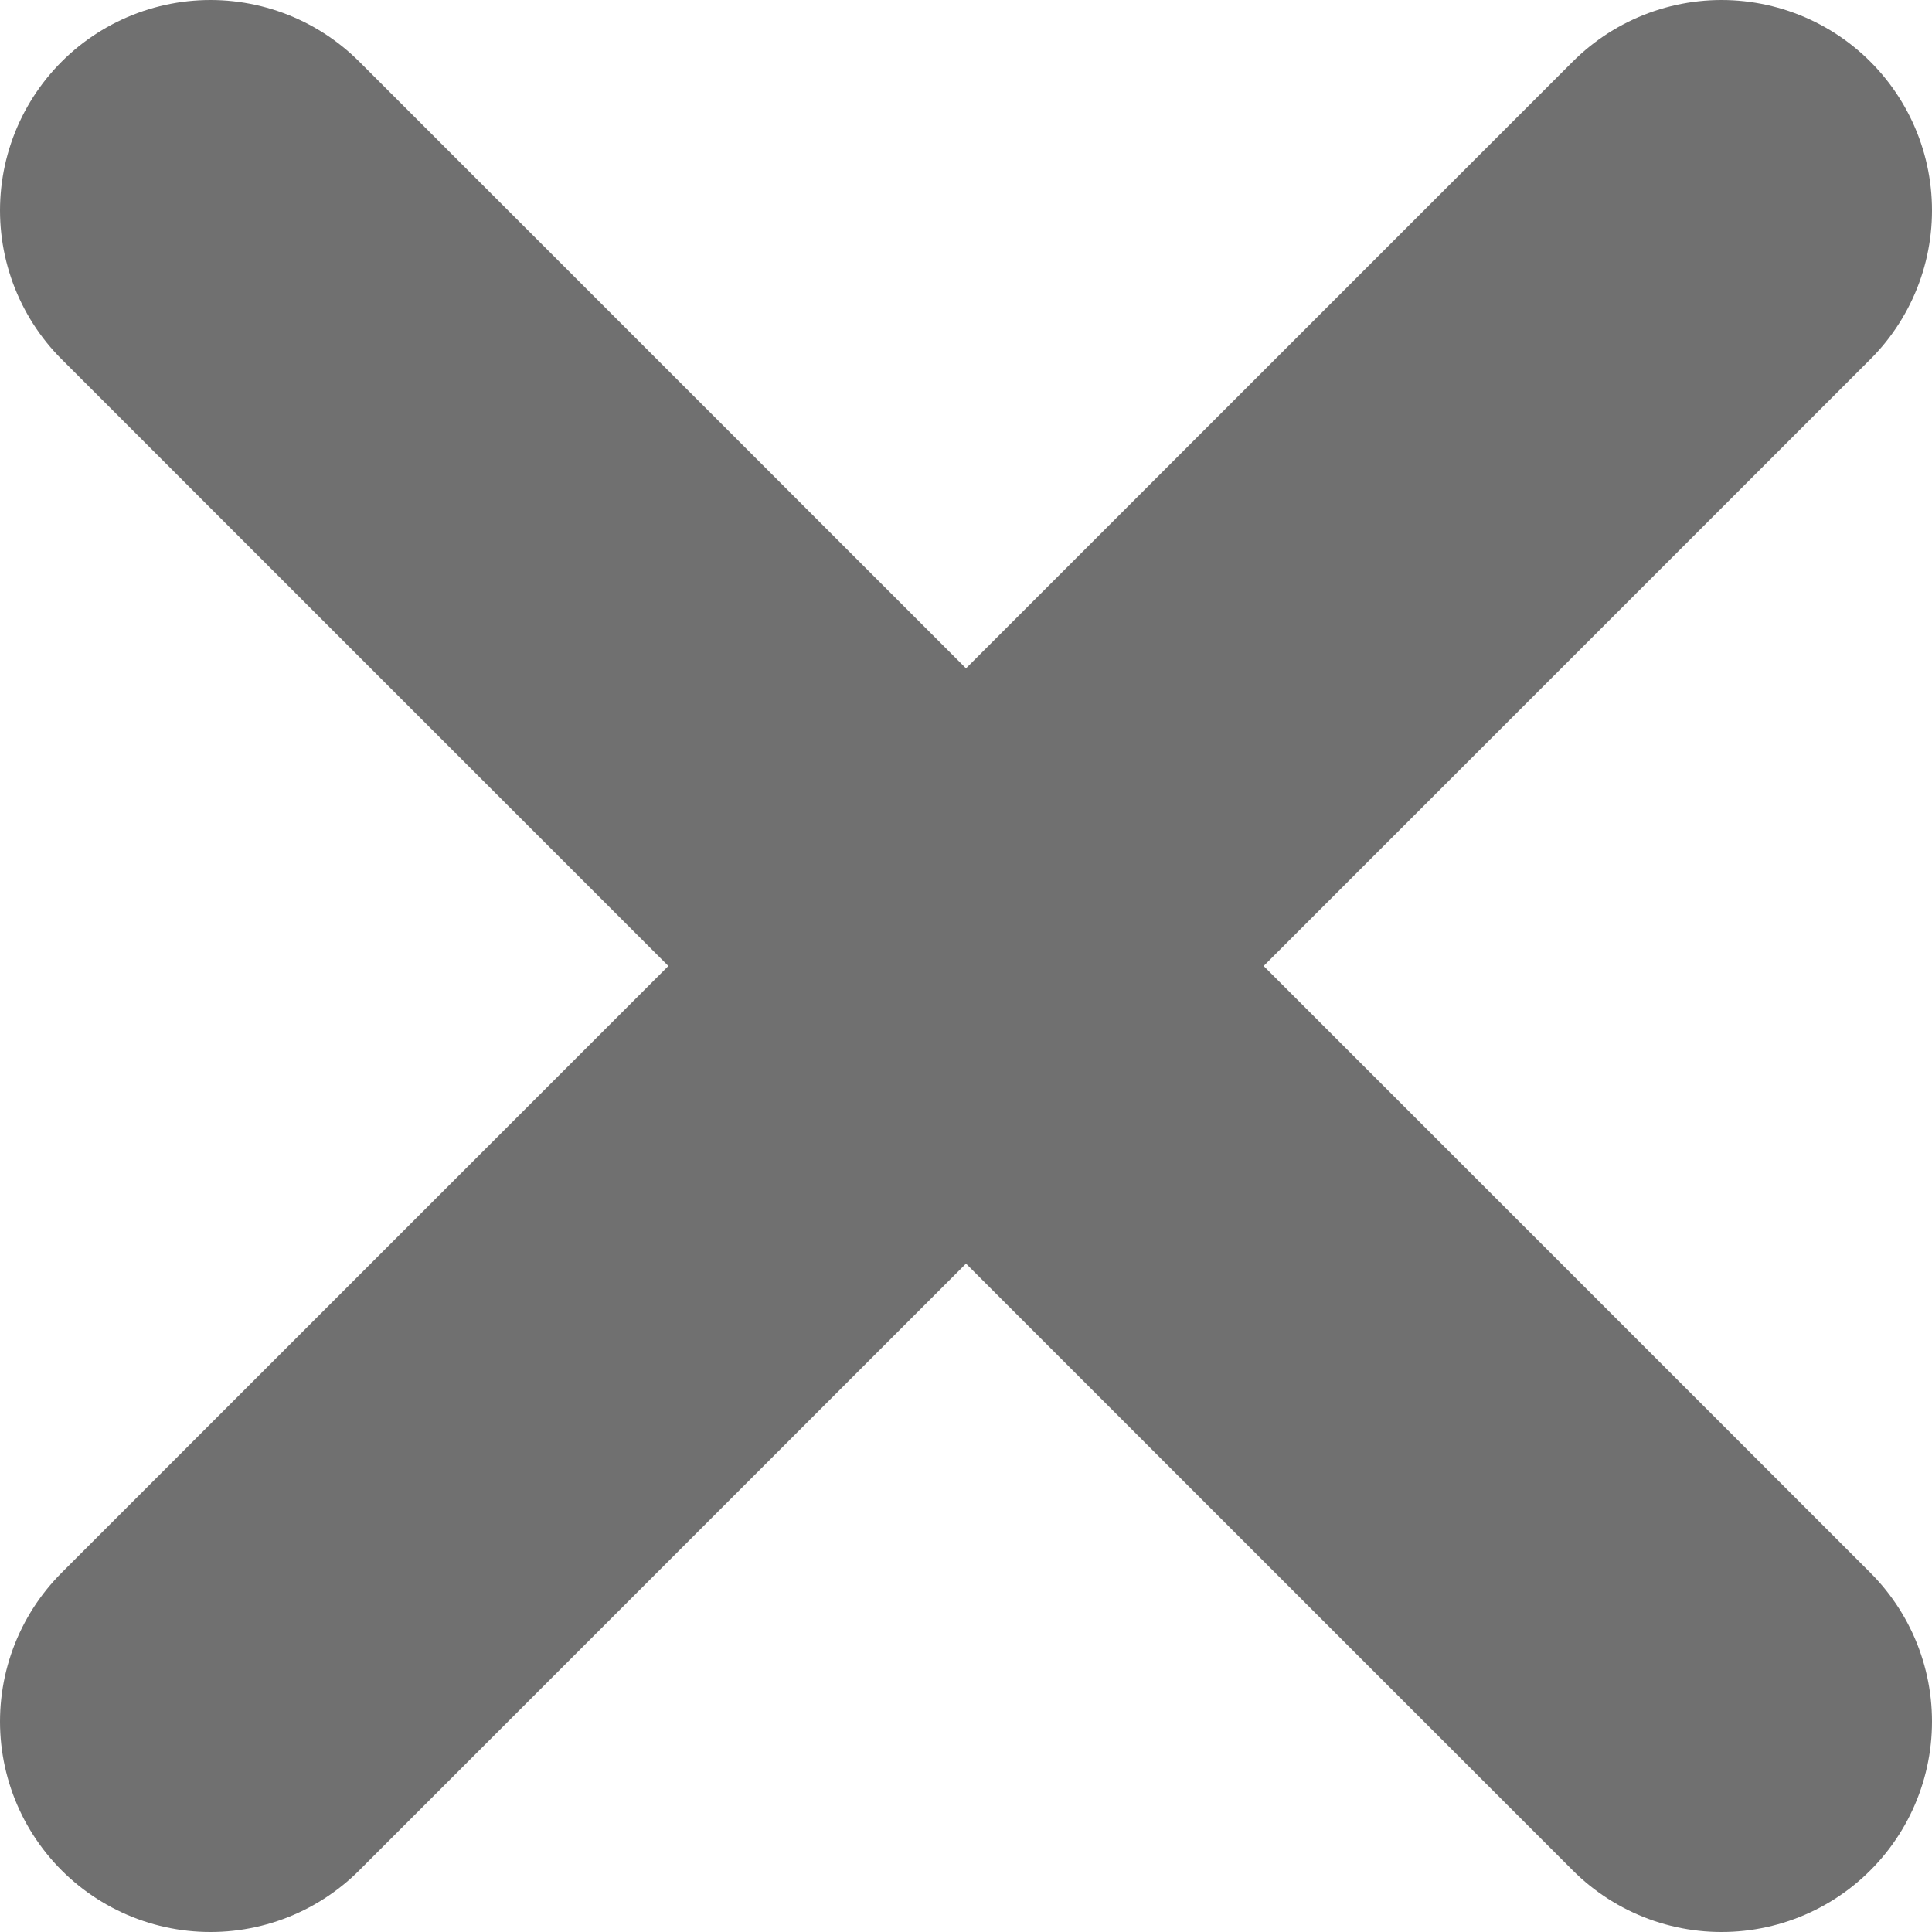 <?xml version="1.0" encoding="UTF-8"?>
<svg id="Ebene_2" data-name="Ebene 2" xmlns="http://www.w3.org/2000/svg" viewBox="0 0 18.36 18.36">
  <defs>
    <style>
      .cls-1 {
        fill: none;
        stroke: #707070;
        stroke-linecap: round;
        stroke-miterlimit: 4;
        stroke-width: 4px;
      }
    </style>
  </defs>
  <g id="Ebene_1-2" data-name="Ebene 1">
    <g>
      <path id="Pfad_609" data-name="Pfad 609" class="cls-1" d="M16.36,2L2,16.36"/>
      <path id="Pfad_610" data-name="Pfad 610" class="cls-1" d="M16.36,16.36L2,2"/>
    </g>
  </g>
</svg>